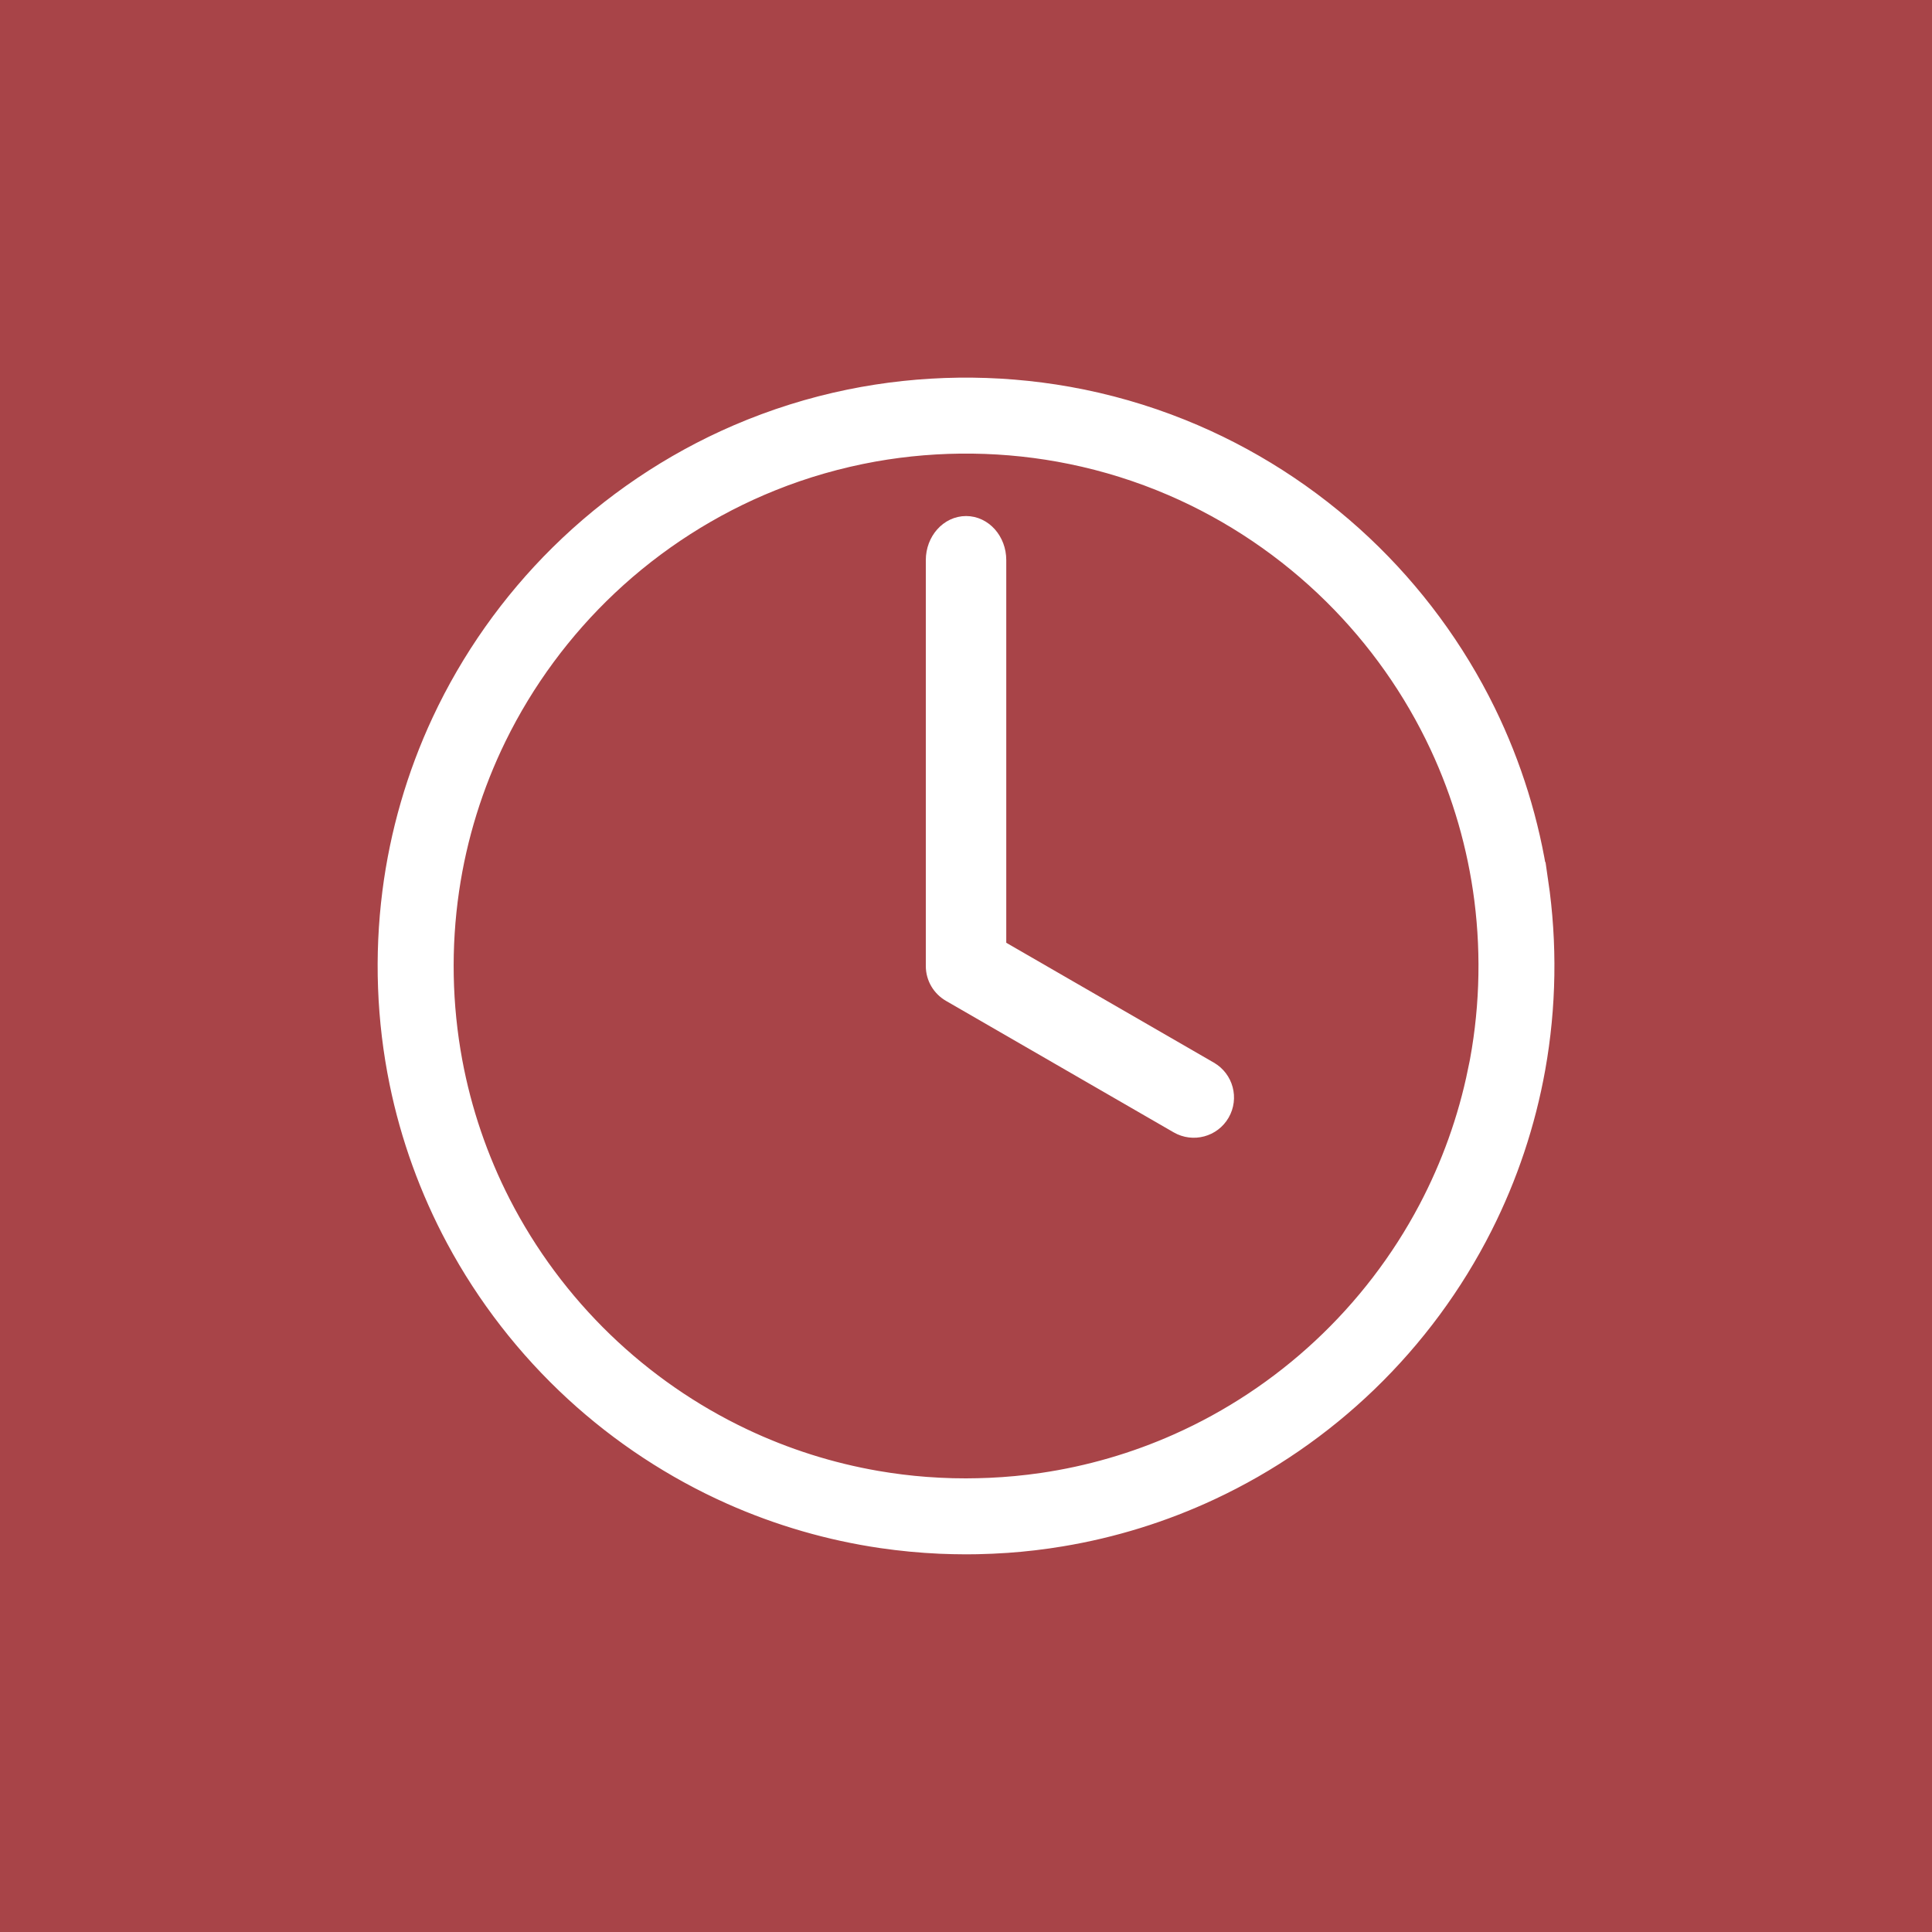 <?xml version="1.0" encoding="UTF-8"?>
<svg xmlns="http://www.w3.org/2000/svg" id="Layer_1" viewBox="0 0 500 500">
  <defs>
    <style>.cls-1{fill:#fff;fill-rule:evenodd;stroke:#fff;stroke-miterlimit:10;stroke-width:5px;}.cls-2{fill:#a84448;}</style>
  </defs>
  <rect id="Rectangle_2" class="cls-2" width="500" height="500"></rect>
  <path class="cls-1" d="m398.18,228.14c-2.23-15.21-6.83-30.06-13.59-43.87-7.93-16.19-18.81-30.92-31.93-43.28-13.6-12.81-29.58-23.06-46.91-30.02-9.43-3.79-19.25-6.61-29.26-8.4-9.37-1.67-18.9-2.45-28.42-2.33-9.48.12-18.94,1.13-28.23,3.03-9.93,2.03-19.65,5.09-28.95,9.09-17.14,7.38-32.86,18-46.13,31.11-12.62,12.47-23.01,27.17-30.52,43.25-6.52,13.96-10.85,28.93-12.8,44.22-2.08,16.36-1.47,33.06,1.84,49.22,2.88,14.09,7.83,27.74,14.62,40.41,7.94,14.82,18.39,28.28,30.76,39.66,11.96,11,25.71,20.05,40.56,26.66,12.39,5.51,25.52,9.32,38.93,11.28,5.01.73,10.06,1.21,15.12,1.44,2.24.1,4.49.14,6.74.15.97,0,1.93-.01,2.9-.03,2.56-.06,5.11-.16,7.66-.34,4.72-.33,9.42-.88,14.08-1.66,13.35-2.21,26.37-6.25,38.63-11.98,14.99-7,28.79-16.51,40.69-27.99,12.11-11.68,22.24-25.39,29.82-40.42,6.5-12.87,11.11-26.67,13.65-40.86,2.85-15.93,3.1-32.33.75-48.35Zm-15.82,49.08c-2.54,12.43-6.87,24.49-12.79,35.71-7.08,13.42-16.44,25.62-27.55,35.96-10.93,10.18-23.54,18.54-37.19,24.61-11.16,4.97-23,8.4-35.09,10.17-4.52.66-9.08,1.09-13.64,1.29-2.03.09-4.06.13-6.09.14-1.16,0-2.33-.02-3.49-.04-2.3-.07-4.61-.17-6.91-.35-4.25-.32-8.48-.85-12.68-1.57-12.01-2.07-23.72-5.78-34.73-11.01-13.24-6.28-25.43-14.74-35.97-24.91-10.73-10.35-19.74-22.47-26.54-35.74-5.92-11.56-10.15-23.97-12.52-36.74-2.71-14.64-2.99-29.74-.83-44.47,2.01-13.72,6.16-27.1,12.26-39.55,7.16-14.61,16.97-27.9,28.81-39.06,12.27-11.56,26.69-20.81,42.33-27.09,8.5-3.42,17.36-5.95,26.37-7.57,8.46-1.51,17.06-2.21,25.66-2.1,8.55.11,17.09,1.02,25.47,2.74,8.95,1.83,17.71,4.58,26.1,8.19,15.47,6.66,29.64,16.24,41.62,28.08,11.39,11.25,20.77,24.52,27.54,39.02,5.88,12.59,9.78,26.08,11.54,39.86,1.88,14.77,1.33,29.85-1.66,44.43Z"></path>
  <path class="cls-1" d="m312.89,277.17l-54.97-31.74v-100.49c0-4.91-3.54-8.89-7.9-8.89s-7.92,3.99-7.92,8.91v105.04c0,2.93,1.59,5.48,3.96,6.85h0s58.94,34.04,58.94,34.04c3.78,2.18,8.62.89,10.8-2.89h0c2.19-3.79.89-8.64-2.9-10.82Z"></path>
</svg>
